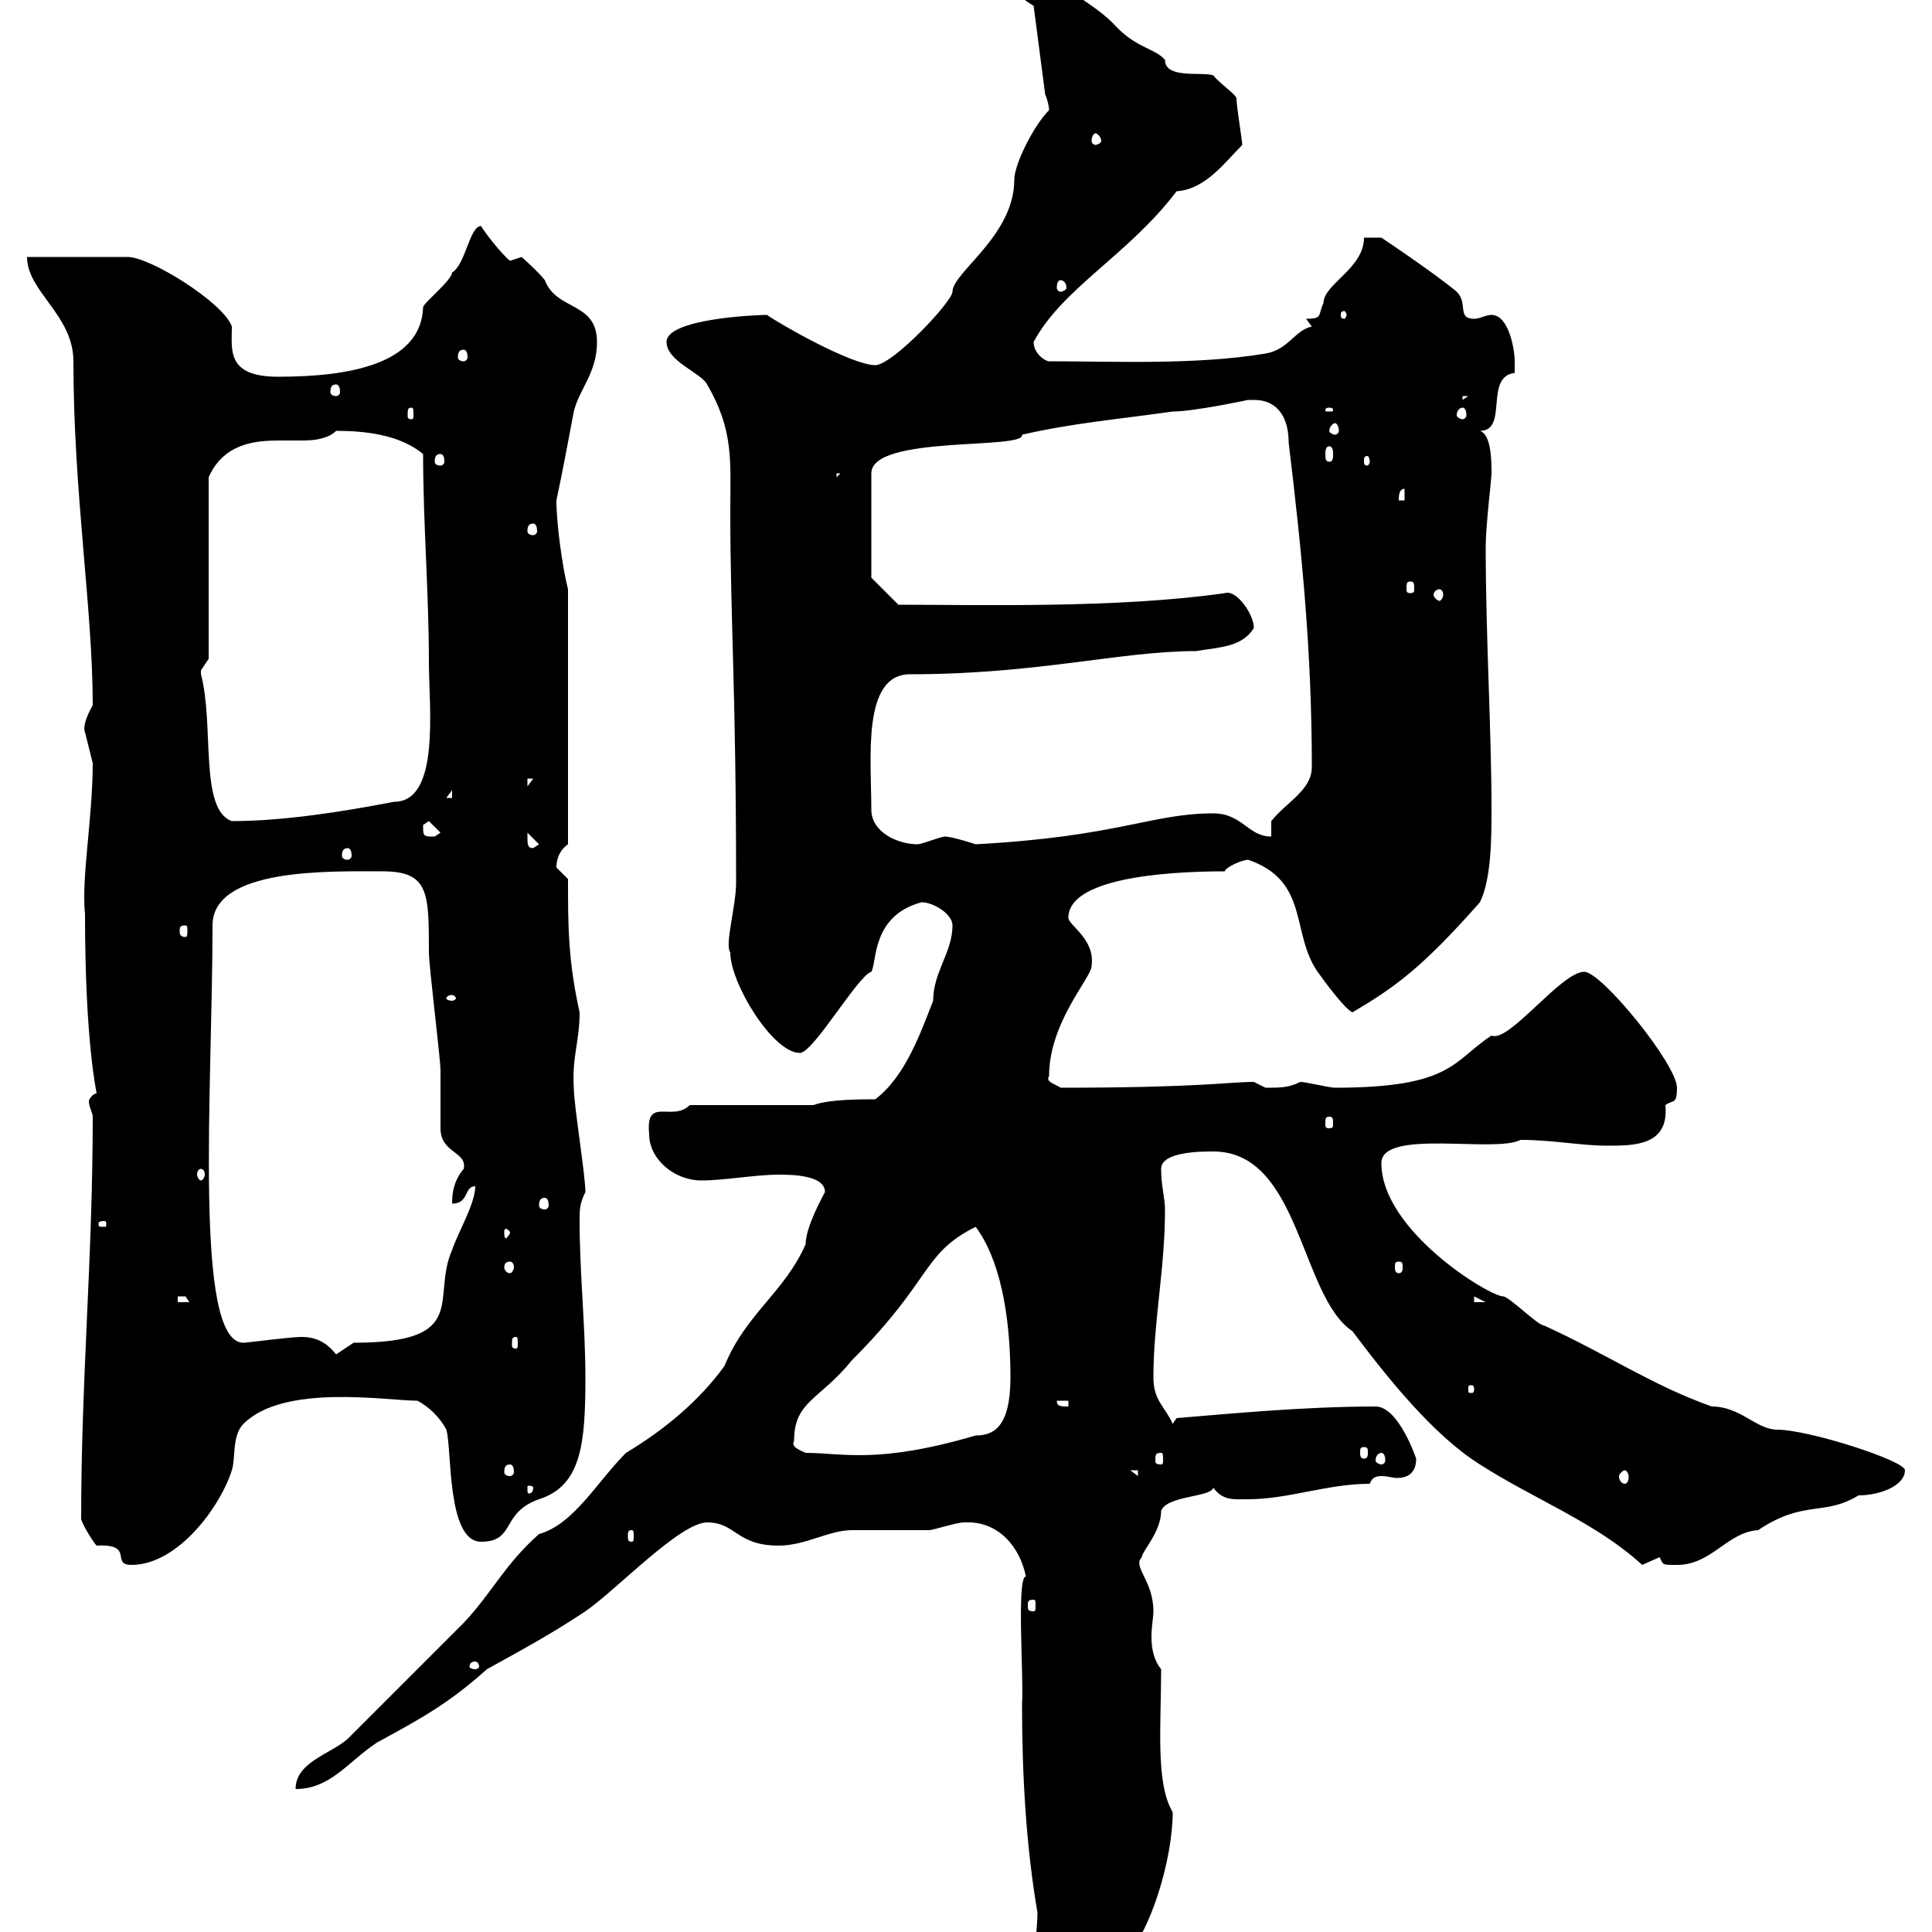 <svg xmlns="http://www.w3.org/2000/svg" xmlns:xlink="http://www.w3.org/1999/xlink" width="300" height="300"><path d="M160.50 306C161.10 307.80 162.30 309.60 164.10 309.60C164.70 309.60 171.90 306.60 173.10 306C178.80 300.90 182.10 288.30 182.10 281.40C179.40 276.90 180.30 267.90 180.30 259.20C179.10 257.70 178.80 255.90 178.80 254.10C178.80 252.60 179.10 251.10 179.10 250.20C179.10 245.40 175.80 243.30 177.30 241.80C177.30 240.90 180.30 237.90 180.30 234.60C181.20 232.20 188.10 232.50 188.40 231C189.90 233.10 191.70 232.80 193.80 232.80C200.10 232.80 206.10 230.40 212.70 230.40C213 229.50 213.60 229.20 214.50 229.20C215.40 229.20 216.30 229.50 216.90 229.50C218.40 229.50 219.90 228.90 219.90 226.50C219.90 226.50 217.20 218.40 213.60 218.40C202.20 218.40 190.20 219.60 182.70 220.20L182.10 221.10C180.90 218.40 179.10 217.50 179.10 213.90C179.10 205.20 180.90 197.10 180.90 187.80C180.90 186 180.30 184.20 180.30 181.50C180.30 178.80 186.60 178.80 188.40 178.80C201.90 178.80 201.90 201.30 210 206.70C215.40 213.90 222.60 222.90 229.80 227.40C238.20 232.80 247.80 236.40 255 243C255 243 257.70 241.80 257.70 241.80C258.30 243 258 243 260.40 243C265.80 243 268.20 237.90 273 237.60C280.20 232.80 283.20 235.50 288.60 232.20C291.90 232.20 295.80 230.70 295.80 228.30C295.80 226.80 280.80 222 276 222C272.70 222 270.30 218.40 265.80 218.40C256.50 215.10 249.60 210.30 239.70 205.80C238.80 205.80 234.30 201.30 233.40 201.30C231.30 201.30 214.50 191.10 214.50 180.60C214.50 175.20 232.20 179.10 236.10 177C241.20 177 245.40 177.90 249.60 177.90C253.80 177.90 259.20 177.90 258.60 171.60C259.80 170.70 260.40 171.60 260.40 168.90C260.40 165.30 248.70 150.90 246 150.90C242.40 150.90 234.30 162 231.60 160.80C225.60 164.70 225.60 168.90 207.30 168.90C206.40 168.90 202.80 168 201.90 168C200.10 168.90 198.90 168.90 196.50 168.90C196.50 168.90 194.70 168 194.70 168C190.80 168 186.30 168.90 164.70 168.90C163.80 168.30 162.30 168 162.90 167.10C162.90 158.70 169.50 151.80 169.50 150C170.10 145.80 165.90 143.70 165.90 142.50C165.90 136.50 180.30 135.30 190.20 135.30C190.20 134.70 192.90 133.50 193.80 133.50C203.40 136.80 200.40 144.90 204.60 150.90C206.10 153 208.80 156.60 210 157.20C216.60 153.30 220.80 150.30 229.80 140.10C231.60 136.50 231.60 129.90 231.60 125.70C231.60 113.40 230.70 99 230.70 84.90C230.70 81.60 231.60 74.40 231.60 73.50C231.60 71.70 231.60 67.50 229.80 66.90C234.30 66.90 230.40 58.50 235.20 57.90C235.20 57.90 235.20 56.70 235.20 56.10C235.20 54.30 234.30 48.90 231.60 48.90C230.70 48.90 229.80 49.50 228.90 49.50C226.20 49.50 228 47.10 226.20 45.30C222.60 42.30 214.50 36.90 214.50 36.90L211.80 36.90C211.80 41.70 205.50 44.10 205.50 47.10C204.60 48.90 205.50 49.50 202.80 49.50L203.70 50.70C201 51.30 200.10 54.30 196.50 54.90C185.70 56.70 173.10 56.10 162.90 56.10C162.30 56.10 160.50 54.90 160.50 53.10C165 44.70 175.20 39.60 182.70 29.70C187.20 29.40 190.20 25.20 192.90 22.50C192.90 21.90 192 16.50 192 15.30C192 14.70 189.30 12.90 188.40 11.70C186.60 11.10 180.90 12.30 180.90 9.30C179.40 7.50 176.40 7.50 173.10 3.90C168.60-0.90 160.80-2.70 161.10-9.90C159.30-9.90 155.10-8.10 155.10-6.90C155.10-3.30 157.50-0.90 160.50 0.90L162.30 14.70C162.60 15.30 162.90 16.50 162.90 17.10C160.50 19.50 157.50 25.50 157.50 27.90C157.50 36.60 147.90 42.30 147.90 45.30C147.90 46.80 138.60 56.70 135.90 56.70C132.30 56.70 121.20 50.40 119.10 48.90C117.30 48.90 103.50 49.50 103.50 53.10C103.50 56.10 108.90 57.90 109.80 59.70C114 66.90 113.40 71.70 113.40 79.50C113.40 96 114.30 107.10 114.30 137.10C114.30 140.70 112.50 146.70 113.40 147.90C113.40 152.70 120 163.50 124.20 163.50C126.30 163.50 133.20 151.50 135.30 150.90C136.20 149.40 135.30 142.20 143.10 140.10C144.90 140.10 147.90 141.90 147.90 143.70C147.90 147.90 144.90 150.90 144.90 155.40C143.10 159.90 140.70 167.10 135.90 170.70C133.50 170.70 128.70 170.70 126.30 171.60L107.10 171.60C104.40 174.30 100.20 170.10 100.80 176.10C100.80 180 104.70 183.30 108.90 183.30C112.50 183.30 117.30 182.40 120.90 182.40C122.70 182.40 128.10 182.40 128.10 185.10C127.80 185.70 125.10 190.50 125.10 193.20C121.80 200.70 115.80 204 112.50 212.10C108.60 217.50 103.20 222 97.20 225.60C92.70 230.10 89.10 236.70 83.70 238.20C78.30 243 76.50 247.20 72 252C68.40 255.60 55.80 268.20 54 270C51.30 272.40 45.90 273.60 45.90 277.80C51.30 277.80 54 273.60 58.50 270.60C65.10 267 69.60 264.60 75.60 259.20C81 256.20 85.50 253.80 90.90 250.20C95.70 246.90 105.60 236.40 109.80 236.40C114.30 236.40 114.30 240 120.90 240C125.10 240 128.70 237.60 132.30 237.60C133.50 237.60 143.10 237.60 144.30 237.60C144.90 237.60 148.50 236.40 149.70 236.40C155.10 236.10 158.40 240.30 159.30 244.80C157.80 244.80 159 260.70 158.70 264.60C158.70 275.40 159.30 286.50 161.10 297C161.10 298.80 160.50 304.80 160.50 306ZM73.80 258C74.10 258 74.40 258.30 74.40 258.90C74.40 258.90 74.10 259.20 73.80 259.20C73.20 259.20 72.90 258.90 72.90 258.90C72.90 258.30 73.20 258 73.80 258ZM160.50 248.40C160.80 248.40 160.80 248.70 160.80 249.30C160.80 249.90 160.80 250.20 160.50 250.20C159.60 250.20 159.60 249.90 159.60 249.30C159.60 248.70 159.60 248.40 160.50 248.40ZM15 240C21 239.70 17.10 243 20.40 243C27.60 243 34.20 234 36 228.30C36.60 226.50 36 222.90 37.80 221.10C44.10 214.80 60 217.50 64.80 217.50C66.60 218.40 68.40 220.20 69.30 222C70.20 224.70 69.30 239.40 74.70 239.40C80.10 239.40 77.70 234.90 83.70 232.80C90.30 230.70 90.90 224.10 90.90 213.90C90.90 205.80 90 197.70 90 189.60C90 187.80 90 186.90 90.90 185.10C90.90 182.40 89.10 171.60 89.10 168.90C88.80 164.10 90 161.70 90 157.20C88.20 149.10 88.20 143.70 88.20 136.50C88.20 136.50 86.40 134.70 86.40 134.70C86.40 132.90 87.30 131.70 88.20 131.10L88.20 91.50C87.30 87.90 86.40 81.30 86.40 77.70C87.30 73.50 88.20 68.70 89.10 63.90C90 60.30 92.70 57.90 92.70 53.10C92.70 46.80 86.40 48.30 84.60 43.50C83.70 42.30 81 39.90 81 39.90L79.20 40.50C77.70 39.30 75 35.70 74.70 35.10C72.90 35.10 72.30 41.10 70.20 42.30C70.20 43.50 65.70 47.10 65.70 47.70C65.40 56.40 54.60 58.50 43.20 58.50C35.10 58.50 36 54.30 36 50.70C34.80 47.10 23.40 39.90 19.80 39.90L4.20 39.90C4.20 45.30 11.40 48.90 11.40 56.10C11.40 76.50 14.40 94.50 14.40 109.50C13.20 111.60 12.90 113.10 13.20 113.70C13.20 113.70 14.40 118.50 14.40 118.50C14.40 126.90 12.60 136.50 13.20 141.90C13.20 162 15 169.50 15 169.80C14.40 169.80 13.80 170.70 13.80 171C13.80 171.90 14.40 172.80 14.40 173.40C14.40 195.30 12.60 214.20 12.60 235.80C12.60 236.40 14.40 239.40 15 240ZM98.10 237.60C98.40 237.60 98.40 237.90 98.40 238.50C98.40 239.10 98.40 239.40 98.10 239.40C97.50 239.40 97.50 239.10 97.50 238.50C97.50 237.90 97.50 237.60 98.10 237.60ZM82.80 231C82.80 231.90 82.20 231.90 82.20 231.90C81.90 231.90 81.90 231.90 81.90 231C81.90 230.70 81.90 230.70 82.20 230.70C82.20 230.70 82.80 230.70 82.80 231ZM175.50 228.30L176.70 228.30L176.70 229.20ZM252.30 228.30C252.60 228.30 252.90 228.90 252.90 229.20C252.90 230.10 252.60 230.40 252.30 230.40C252 230.40 251.40 230.10 251.40 229.20C251.40 228.90 252 228.30 252.30 228.30ZM79.20 227.40C79.50 227.40 79.80 227.70 79.80 228.60C79.80 228.90 79.50 229.20 79.20 229.20C78.60 229.20 78.30 228.90 78.30 228.60C78.30 227.70 78.60 227.40 79.20 227.40ZM180.30 225.60C180.60 225.60 180.60 225.90 180.60 226.80C180.60 227.10 180.60 227.40 180.30 227.40C179.40 227.40 179.40 227.10 179.40 226.80C179.40 225.90 179.40 225.60 180.30 225.60ZM214.50 225.60C214.80 225.60 215.10 225.90 215.10 226.80C215.10 227.10 214.80 227.40 214.50 227.40C214.20 227.40 213.60 227.10 213.60 226.80C213.60 225.90 214.20 225.60 214.50 225.60ZM123.30 223.80C123.30 217.50 127.20 217.50 132.30 211.20C144.90 198.60 143.10 194.70 151.50 190.50C155.10 195.30 156.90 203.70 156.90 213.90C156.90 221.70 154.20 222.90 151.50 222.90C136.20 227.40 130.80 225.60 125.10 225.60C124.50 225.30 122.70 224.70 123.30 223.80ZM211.80 224.70C212.40 224.70 212.40 225 212.40 225.60C212.40 225.90 212.40 226.50 211.80 226.50C211.20 226.50 211.20 225.90 211.20 225.60C211.20 225 211.20 224.70 211.80 224.70ZM164.10 217.50L165.90 217.50L165.90 218.40C164.70 218.40 164.10 218.40 164.10 217.50ZM228.90 215.70C228.90 216.30 228.60 216.30 228.60 216.30C228 216.30 228 216.30 228 215.70C228 215.10 228 215.10 228.60 215.10C228.60 215.10 228.90 215.10 228.90 215.70ZM46.80 207.60C45 207.60 38.40 208.50 37.80 208.50C30 208.50 33 168.90 33 143.70C33 134.70 51.30 135.30 59.40 135.30C66.60 135.30 66.60 138.60 66.60 147.90C66.60 150 68.40 164.40 68.40 166.20C68.40 167.10 68.40 174.30 68.40 175.20C68.40 179.10 72.60 178.80 72 181.50C70.50 183.30 70.20 185.10 70.20 186.90C72.90 186.90 72 184.20 73.80 184.20C73.80 186.90 71.10 191.40 70.20 194.10C66.90 201.60 73.20 208.50 54.90 208.50C54.90 208.50 52.20 210.30 52.20 210.30C50.70 208.50 49.20 207.60 46.80 207.60ZM80.10 207.60C80.40 207.60 80.40 207.90 80.40 208.80C80.40 209.10 80.40 209.40 80.10 209.40C79.50 209.40 79.50 209.10 79.50 208.80C79.50 207.90 79.50 207.60 80.10 207.60ZM27.60 201.30C27.60 201.30 27.60 201.30 28.80 201.30C28.80 201.30 29.40 202.20 29.40 202.20L27.60 202.20ZM228.90 201.30L230.70 202.20L230.70 202.20L228.90 202.20ZM79.20 195.90C79.50 195.90 79.80 196.20 79.80 196.80C79.80 197.10 79.50 197.70 79.20 197.70C78.60 197.70 78.30 197.10 78.30 196.80C78.30 196.20 78.60 195.90 79.20 195.90ZM217.20 195.90C217.80 195.90 217.80 196.20 217.80 196.80C217.80 197.10 217.80 197.70 217.20 197.70C216.60 197.70 216.60 197.10 216.60 196.80C216.60 196.20 216.60 195.90 217.20 195.90ZM79.20 191.40C79.20 191.70 78.60 192.30 78.60 192.30C78.30 192.30 78.30 191.70 78.30 191.40C78.30 191.10 78.30 190.80 78.60 190.80C78.60 190.80 79.20 191.10 79.20 191.40ZM16.20 189.60C16.50 189.60 16.50 189.90 16.50 189.90C16.50 190.50 16.50 190.50 16.20 190.50C15.30 190.50 15.30 190.50 15.30 189.90C15.30 189.90 15.30 189.60 16.20 189.60ZM84.60 186C84.90 186 85.20 186.30 85.20 187.20C85.20 187.50 84.90 187.80 84.60 187.80C84 187.80 83.70 187.50 83.70 187.20C83.70 186.30 84 186 84.60 186ZM31.20 181.50C31.50 181.50 31.80 181.80 31.80 182.40C31.80 182.70 31.50 183.30 31.20 183.30C30.90 183.30 30.60 182.70 30.60 182.40C30.60 181.80 30.90 181.50 31.20 181.50ZM206.40 173.40C207 173.40 207 173.70 207 174.60C207 174.90 207 175.20 206.40 175.20C205.80 175.20 205.80 174.90 205.80 174.60C205.80 173.70 205.80 173.40 206.40 173.40ZM70.20 154.50C70.50 154.50 70.80 154.80 70.80 155.10C70.80 155.10 70.50 155.40 70.20 155.40C69.60 155.40 69.30 155.10 69.30 155.10C69.30 154.80 69.60 154.50 70.20 154.50ZM28.80 143.70C29.10 143.70 29.10 144 29.10 144.60C29.10 144.90 29.10 145.50 28.80 145.50C27.90 145.50 27.90 144.90 27.90 144.60C27.90 144 27.90 143.70 28.80 143.70ZM54 131.70C54.30 131.70 54.60 132 54.60 132.90C54.60 133.20 54.30 133.50 54 133.50C53.40 133.50 53.10 133.20 53.10 132.90C53.10 132 53.40 131.70 54 131.70ZM81.90 129.90C81.90 129.90 81.90 129.30 81.90 129.30L83.70 131.10L82.80 131.70C81.90 131.70 81.90 131.10 81.90 129.90ZM135.30 125.70C135.30 117.90 133.80 104.70 141.30 104.70C161.10 104.70 174 101.10 185.70 101.10C189.30 100.50 192.90 100.50 194.70 97.50C194.70 95.40 192 91.50 190.20 92.10C173.40 94.50 151.80 93.90 139.50 93.90L135.30 89.70L135.30 73.50C135.30 67.50 159.30 69.90 158.70 67.50C166.50 65.70 173.70 65.10 182.10 63.90C185.40 63.90 193.80 62.10 193.80 62.10C193.80 62.10 194.70 62.10 194.70 62.10C198.60 62.10 200.10 65.10 200.10 68.70C202.20 86.10 203.70 101.40 203.70 119.10C203.70 122.70 199.80 124.50 197.40 127.50L197.40 129.90C193.80 129.90 192.90 126.30 188.40 126.30C178.80 126.30 173.70 129.90 151.50 131.10C151.50 131.10 147.90 129.90 146.70 129.90C146.10 129.90 143.10 131.10 142.50 131.10C139.50 131.10 135.30 129.30 135.30 125.70ZM65.70 128.10C65.70 128.10 66.60 127.50 66.60 127.50L68.40 129.30C68.40 129.30 67.50 129.90 67.50 129.90C65.70 129.90 65.70 129.90 65.70 128.10ZM31.20 104.10C31.20 104.10 32.40 102.30 32.40 102.30L32.40 74.10C34.80 68.70 39.90 68.40 43.50 68.40C45 68.40 45.90 68.40 47.10 68.40C48.90 68.40 51 68.10 52.20 66.90C56.70 66.90 62.10 67.50 65.70 70.50C65.70 81.30 66.60 92.10 66.60 102.90C66.60 109.80 68.40 124.50 61.20 124.50C53.40 126 44.10 127.50 36 127.50C30.90 125.70 33.30 112.50 31.20 104.70C31.20 104.70 31.20 104.70 31.20 104.10ZM70.20 122.70L70.20 123.90L69.30 123.90ZM81.90 120.90L82.80 120.90L81.90 122.10ZM223.50 91.50C223.80 91.50 224.10 91.80 224.10 92.40C224.10 92.70 223.80 93.30 223.50 93.30C223.20 93.30 222.60 92.70 222.60 92.40C222.60 91.80 223.20 91.50 223.50 91.50ZM219 90.30C219.60 90.30 219.60 90.60 219.60 91.50C219.60 91.80 219.60 92.10 219 92.10C218.40 92.10 218.40 91.80 218.40 91.50C218.40 90.60 218.40 90.30 219 90.30ZM82.80 81.30C83.10 81.30 83.40 81.60 83.40 82.50C83.40 82.80 83.10 83.10 82.80 83.10C82.20 83.10 81.90 82.80 81.90 82.50C81.90 81.60 82.20 81.30 82.80 81.30ZM218.10 75.90L218.10 77.70L217.20 77.70C217.20 77.10 217.20 75.90 218.10 75.90ZM129.90 73.50L130.50 73.50L129.90 74.10ZM68.40 70.50C68.70 70.50 69 70.80 69 71.70C69 72 68.70 72.30 68.40 72.30C67.80 72.30 67.50 72 67.50 71.70C67.50 70.80 67.80 70.50 68.40 70.50ZM212.70 71.70C212.70 72 212.40 72.30 212.40 72.30C211.80 72.30 211.80 72 211.80 71.70C211.80 71.10 211.80 70.80 212.40 70.80C212.40 70.80 212.70 71.10 212.70 71.70ZM206.40 69.30C207 69.30 207 70.20 207 70.50C207 71.10 207 71.70 206.40 71.70C205.80 71.70 205.80 71.10 205.80 70.50C205.80 70.20 205.80 69.30 206.40 69.30ZM207.30 65.70C207.60 65.70 207.90 66.30 207.90 66.90C207.90 67.20 207.60 67.50 207.30 67.50C207 67.50 206.40 67.20 206.40 66.90C206.40 66.30 207 65.70 207.30 65.70ZM63.90 63.30C64.20 63.30 64.20 63.60 64.20 64.50C64.20 64.80 64.20 65.10 63.90 65.10C63.30 65.10 63.30 64.80 63.30 64.50C63.30 63.60 63.30 63.30 63.90 63.30ZM206.40 63.30C207 63.30 207 63.60 207 63.60C207 63.90 207 63.90 206.40 63.90C205.80 63.90 205.80 63.90 205.80 63.60C205.80 63.60 205.80 63.30 206.40 63.30ZM227.10 63.30C227.40 63.30 227.70 63.60 227.70 64.50C227.70 64.80 227.40 65.10 227.10 65.10C226.80 65.10 226.20 64.80 226.20 64.50C226.20 63.60 226.80 63.30 227.10 63.30ZM227.10 61.50L228 61.50L227.10 62.10ZM52.20 59.70C52.50 59.70 52.80 60 52.80 60.90C52.80 61.20 52.50 61.50 52.20 61.50C51.60 61.50 51.30 61.20 51.30 60.90C51.30 60 51.60 59.70 52.20 59.70ZM72 54.30C72.30 54.30 72.60 54.60 72.60 55.50C72.60 55.80 72.30 56.10 72 56.10C71.40 56.10 71.10 55.80 71.10 55.50C71.10 54.60 71.40 54.30 72 54.30ZM209.10 48.90C209.10 49.20 208.80 49.50 208.80 49.50C208.20 49.50 208.20 49.20 208.20 48.90C208.20 48.60 208.20 48.30 208.80 48.30C208.80 48.30 209.10 48.60 209.10 48.90ZM164.70 43.50C165 43.50 165.60 43.80 165.60 44.70C165.60 45 165 45.30 164.70 45.30C164.40 45.30 164.10 45 164.10 44.70C164.10 43.80 164.40 43.50 164.70 43.50ZM170.10 20.70C170.40 20.70 171 21.30 171 21.90C171 22.20 170.40 22.50 170.10 22.50C169.80 22.50 169.50 22.20 169.50 21.90C169.50 21.30 169.80 20.70 170.10 20.70Z"/></svg>